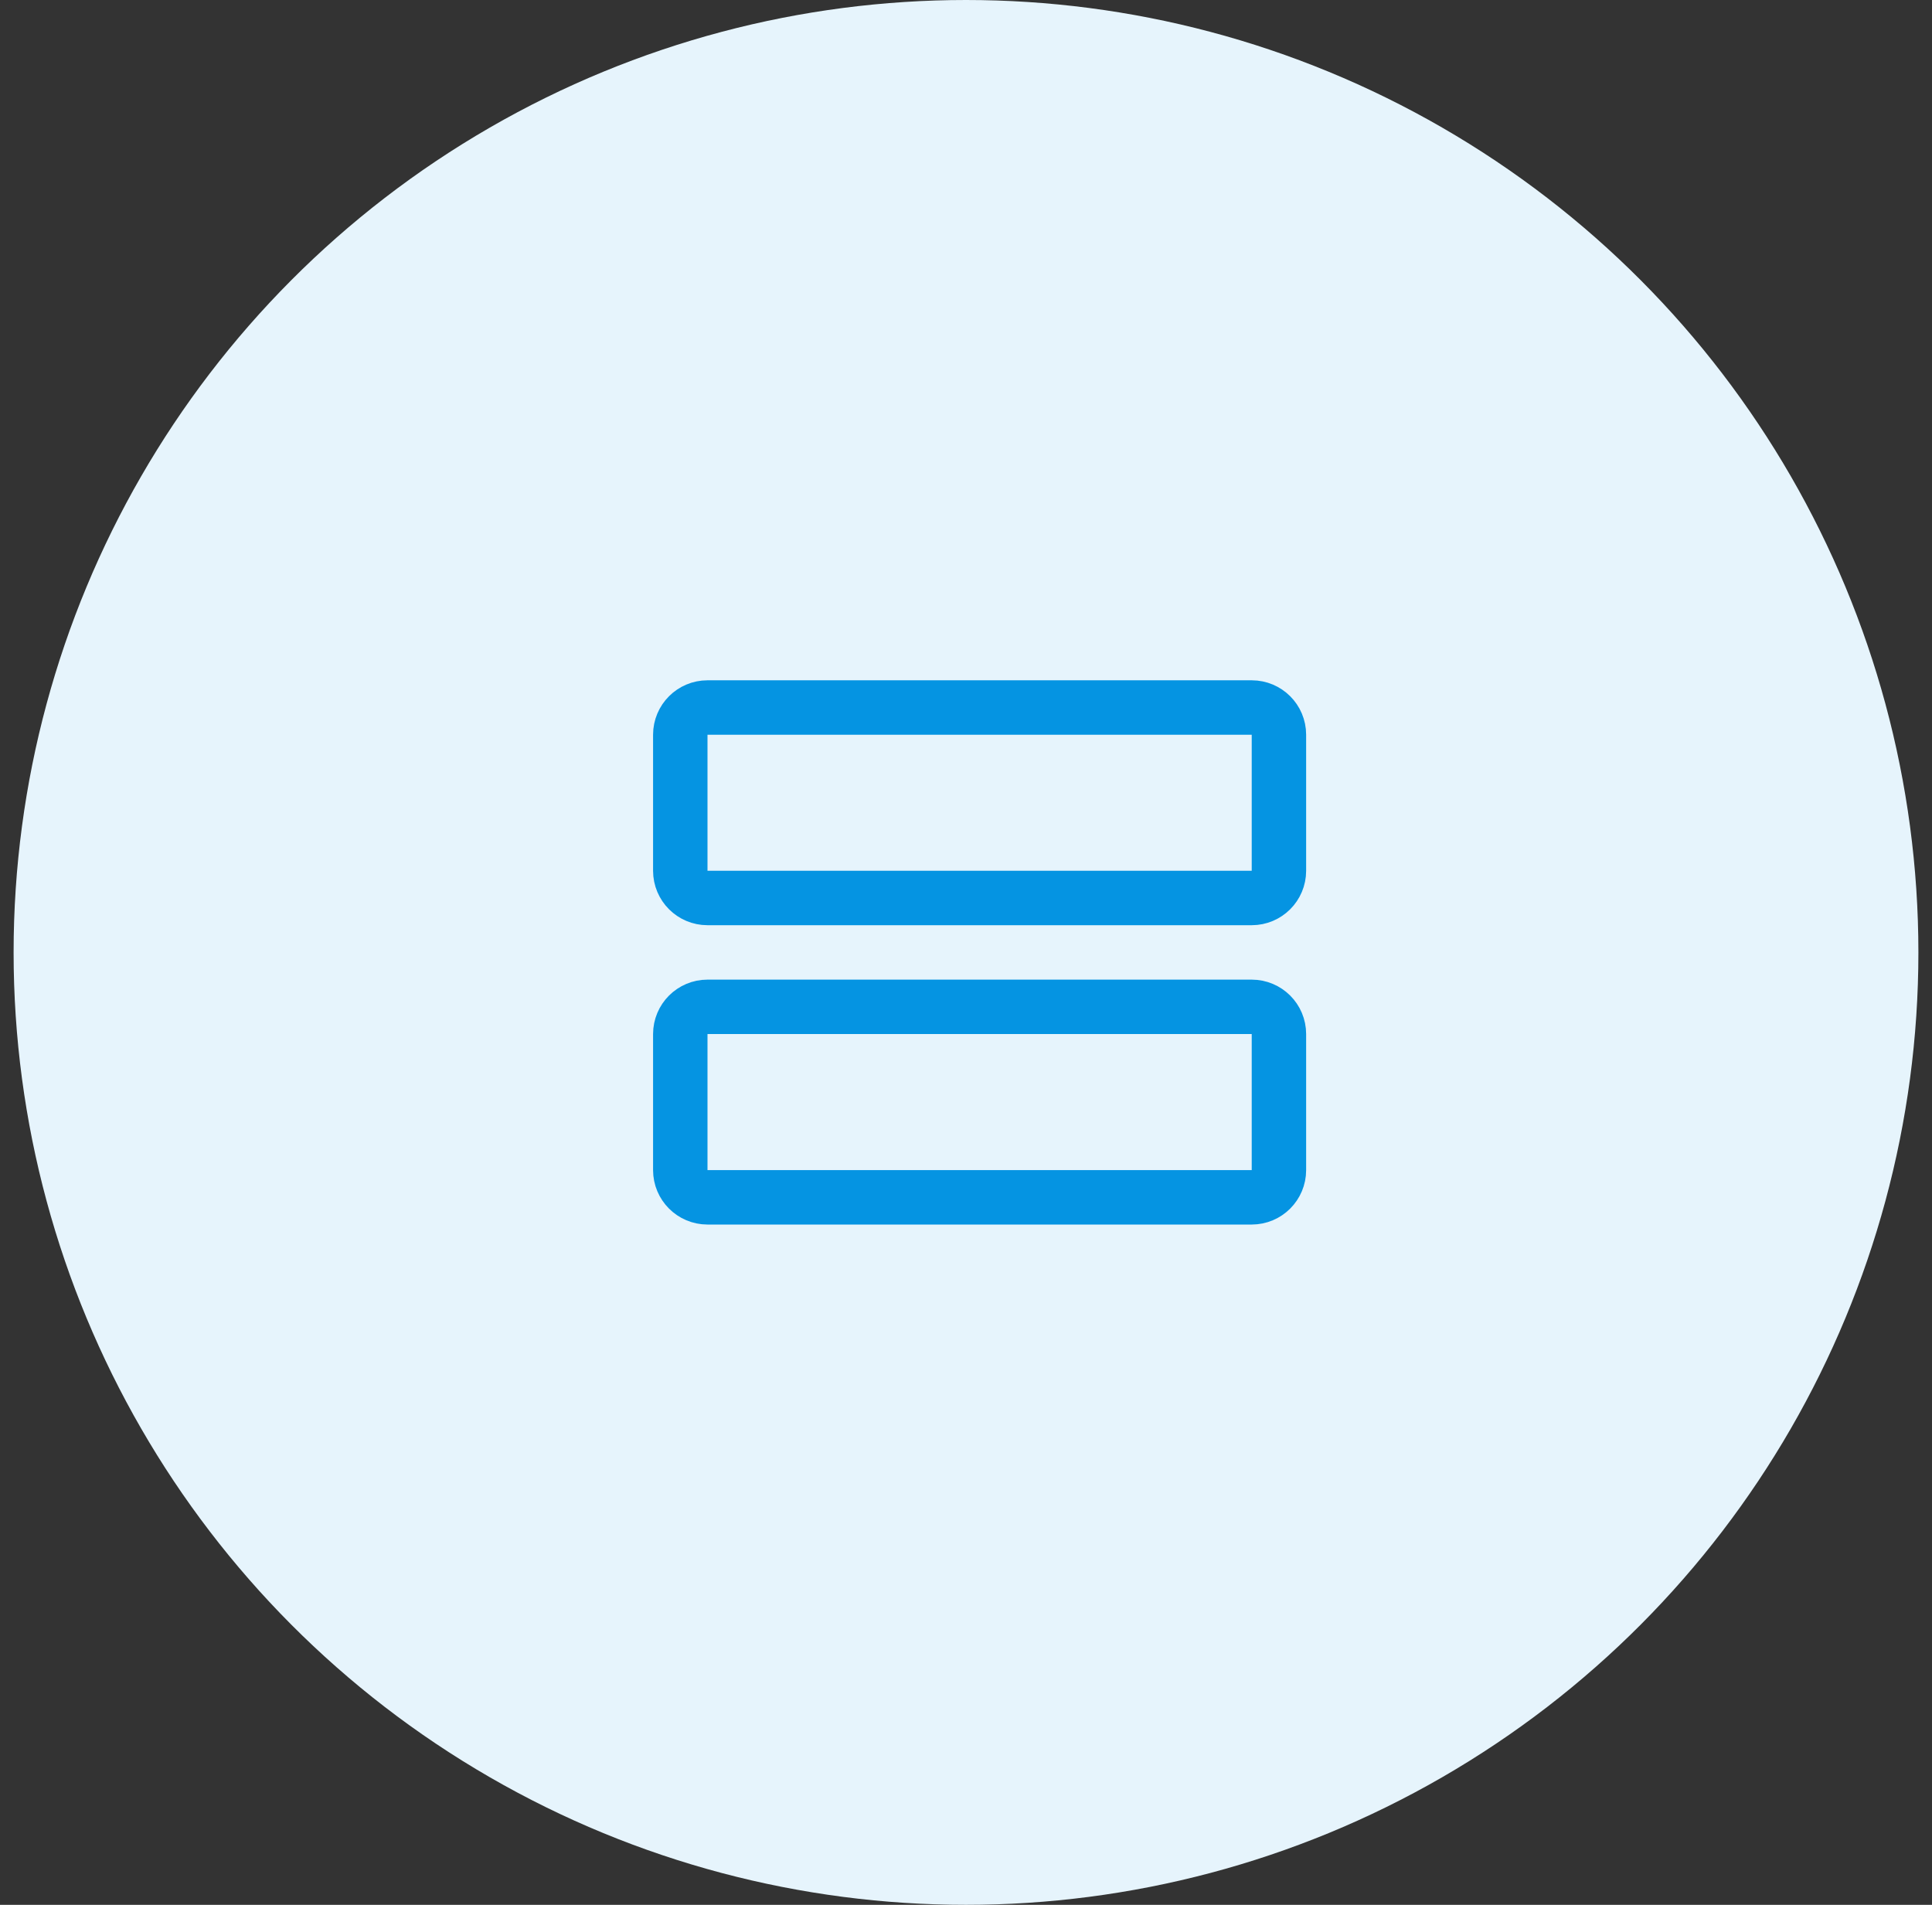 <svg xmlns="http://www.w3.org/2000/svg" width="71" height="70" viewBox="0 0 71 70" fill="none"><rect x="0" y="0" width="71" height="70" fill="#333333" stroke="none"/><circle cx="35.5" cy="35" r="35" fill="#E6F4FC"></circle><g clip-path="url(#clip0_0_166)"><path d="M46 37H26C25.448 37 25 37.448 25 38V43C25 43.552 25.448 44 26 44H46C46.552 44 47 43.552 47 43V38C47 37.448 46.552 37 46 37Z" stroke="#0594E2" stroke-width="2" stroke-linecap="round" stroke-linejoin="round"></path><path d="M46 26H26C25.448 26 25 26.448 25 27V32C25 32.552 25.448 33 26 33H46C46.552 33 47 32.552 47 32V27C47 26.448 46.552 26 46 26Z" stroke="#0594E2" stroke-width="2" stroke-linecap="round" stroke-linejoin="round"></path></g><defs><clipPath id="clip0_0_166"><rect width="32" height="32" fill="white" transform="translate(20 19)"></rect></clipPath></defs></svg>